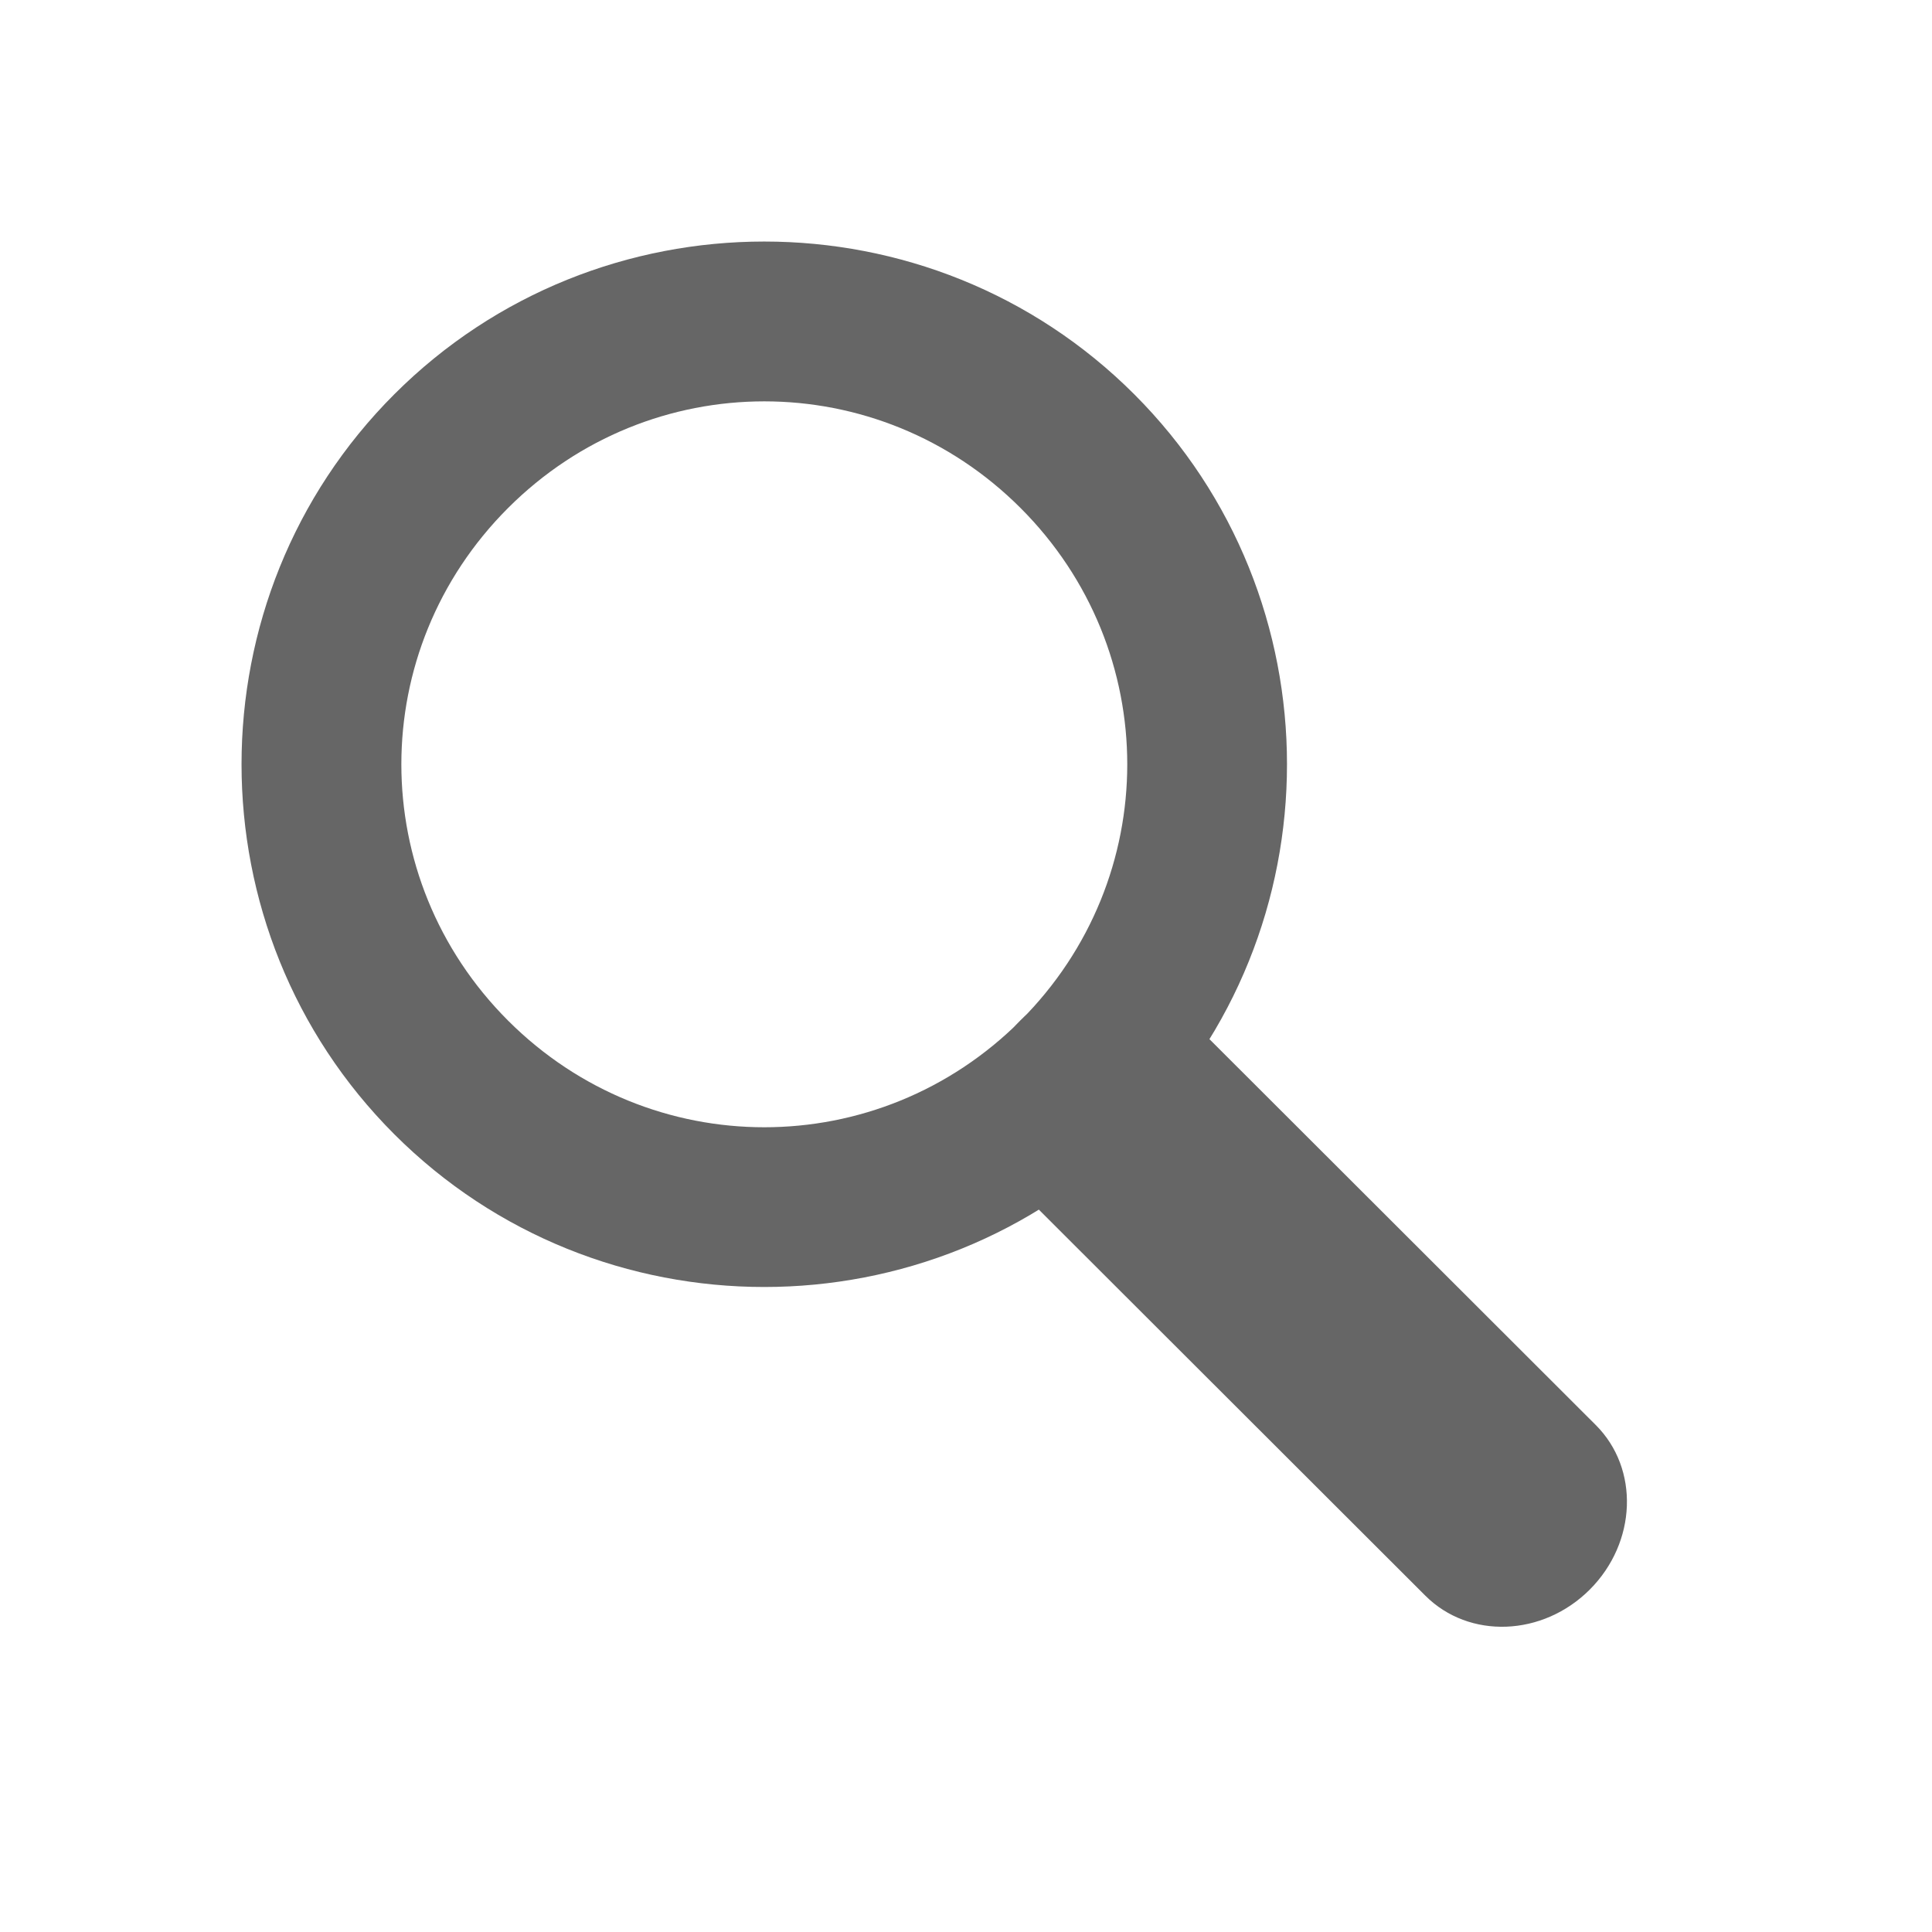 <?xml version="1.0" encoding="UTF-8" standalone="no"?>
<svg
   height="24"
   width="24"
   version="1.1"
   id="svg6"
   sodipodi:docname="system-search-symbolic.svg"
   inkscape:version="1.1.2 (0a00cf5339, 2022-02-04)"
   xmlns:inkscape="http://www.inkscape.org/namespaces/inkscape"
   xmlns:sodipodi="http://sodipodi.sourceforge.net/DTD/sodipodi-0.dtd"
   xmlns="http://www.w3.org/2000/svg"
   xmlns:svg="http://www.w3.org/2000/svg">
  <defs
     id="defs10" />
  <sodipodi:namedview
     id="namedview8"
     pagecolor="#ffffff"
     bordercolor="#666666"
     borderopacity="1.0"
     inkscape:pageshadow="2"
     inkscape:pageopacity="0.0"
     inkscape:pagecheckerboard="0"
     showgrid="false"
     inkscape:zoom="1.8837766"
     inkscape:cx="-16.190879"
     inkscape:cy="-49.368911"
     inkscape:window-width="1317"
     inkscape:window-height="893"
     inkscape:window-x="217"
     inkscape:window-y="135"
     inkscape:window-maximized="0"
     inkscape:current-layer="svg6" />
  <path
     style="color:#000000;fill:#666666;fill-opacity:1;stroke-width:1;stroke-linecap:round;-inkscape-stroke:none"
     d="m 12.673,12.679 c -0.584,0.585 -0.617,1.499 -0.074,2.042 l 5.107,5.101 c 0.544,0.544 1.459,0.509 2.044,-0.077 0.584,-0.586 0.617,-1.5 0.073,-2.043 l -5.107,-5.101 c -0.544,-0.542 -1.459,-0.507 -2.043,0.078 z"
     id="path971"
     sodipodi:nodetypes="sccsccss" />
  <path
     style="color:#000000;fill:#666666;fill-opacity:1;stroke-width:1;stroke-linecap:round;stroke-linejoin:round;-inkscape-stroke:none"
     d="m 4.898,4.898 c -2.53,2.53 -2.53,6.662 1e-6,9.192 2.53,2.53 6.662,2.53 9.192,10e-7 2.53,-2.53 2.53,-6.662 10e-7,-9.192 -2.53,-2.53 -6.662,-2.53 -9.192,1e-6 z m 1.413,1.413 c 1.767,-1.767 4.6,-1.767 6.367,-8e-7 1.767,1.767 1.767,4.6 -10e-7,6.367 -1.767,1.767 -4.6,1.767 -6.367,-1e-6 -1.767,-1.767 -1.767,-4.6 -9e-7,-6.367 z"
     id="path1151"
     sodipodi:nodetypes="ssssssssss" />
</svg>
